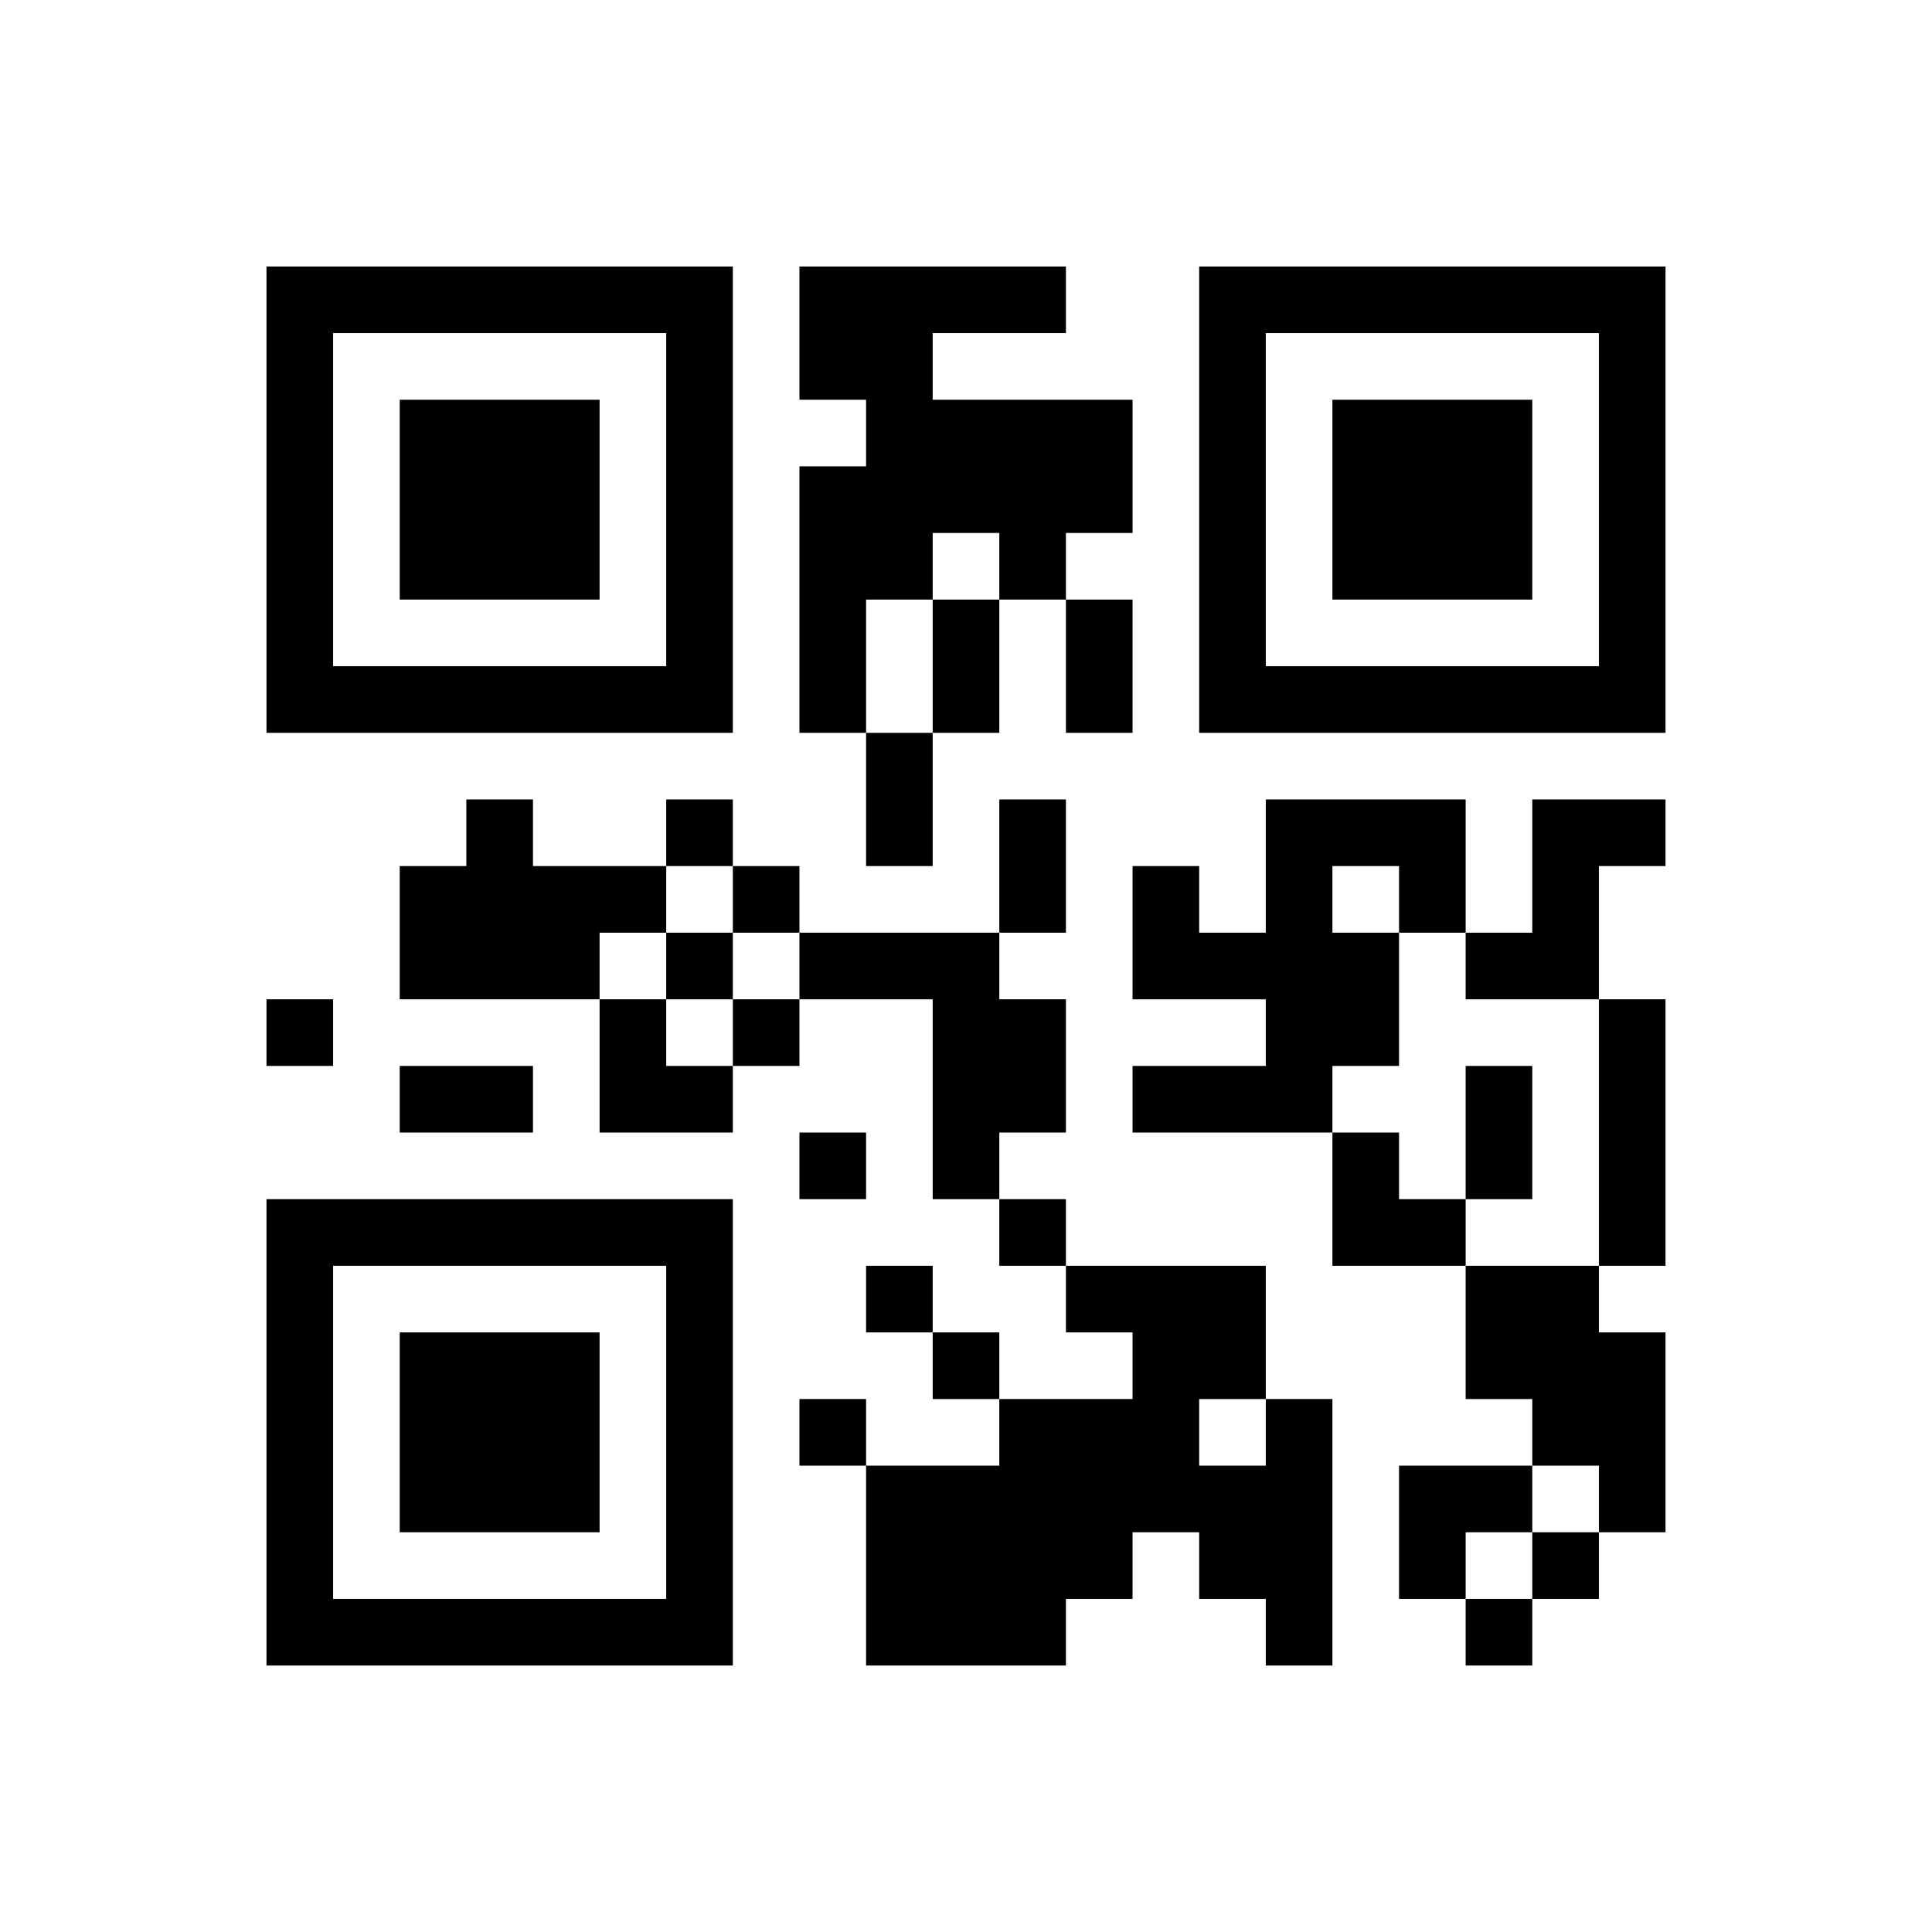 ﻿<?xml version="1.0" encoding="UTF-8"?>
<!DOCTYPE svg PUBLIC "-//W3C//DTD SVG 1.1//EN" "http://www.w3.org/Graphics/SVG/1.1/DTD/svg11.dtd">
<svg xmlns="http://www.w3.org/2000/svg" version="1.1" viewBox="0 0 29 29" stroke="none">
	<rect width="100%" height="100%" fill="#ffffff"/>
	<path d="M4,4h7v1h-7z M12,4h4v1h-4z M18,4h7v1h-7z M4,5h1v6h-1z M10,5h1v6h-1z M12,5h2v1h-2z M18,5h1v6h-1z M24,5h1v6h-1z M6,6h3v3h-3z M13,6h4v2h-4z M20,6h3v3h-3z M12,7h1v4h-1z M13,8h1v1h-1z M15,8h1v1h-1z M14,9h1v2h-1z M16,9h1v2h-1z M5,10h5v1h-5z M19,10h5v1h-5z M13,11h1v2h-1z M7,12h1v3h-1z M10,12h1v1h-1z M15,12h1v2h-1z M19,12h1v5h-1z M20,12h2v1h-2z M23,12h1v3h-1z M24,12h1v1h-1z M6,13h1v2h-1z M8,13h2v1h-2z M11,13h1v1h-1z M17,13h1v2h-1z M21,13h1v1h-1z M8,14h1v1h-1z M10,14h1v1h-1z M12,14h3v1h-3z M18,14h1v1h-1z M20,14h1v2h-1z M22,14h1v1h-1z M4,15h1v1h-1z M9,15h1v2h-1z M11,15h1v1h-1z M14,15h2v2h-2z M24,15h1v4h-1z M6,16h2v1h-2z M10,16h1v1h-1z M17,16h2v1h-2z M22,16h1v2h-1z M12,17h1v1h-1z M14,17h1v1h-1z M20,17h1v2h-1z M4,18h7v1h-7z M15,18h1v1h-1z M21,18h1v1h-1z M4,19h1v6h-1z M10,19h1v6h-1z M13,19h1v1h-1z M16,19h3v1h-3z M22,19h2v2h-2z M6,20h3v3h-3z M14,20h1v1h-1z M17,20h1v3h-1z M18,20h1v1h-1z M24,20h1v3h-1z M12,21h1v1h-1z M15,21h2v3h-2z M19,21h1v4h-1z M23,21h1v1h-1z M13,22h2v3h-2z M18,22h1v2h-1z M21,22h2v1h-2z M21,23h1v1h-1z M23,23h1v1h-1z M5,24h5v1h-5z M15,24h1v1h-1z M22,24h1v1h-1z" fill="#000000"/>
</svg>
